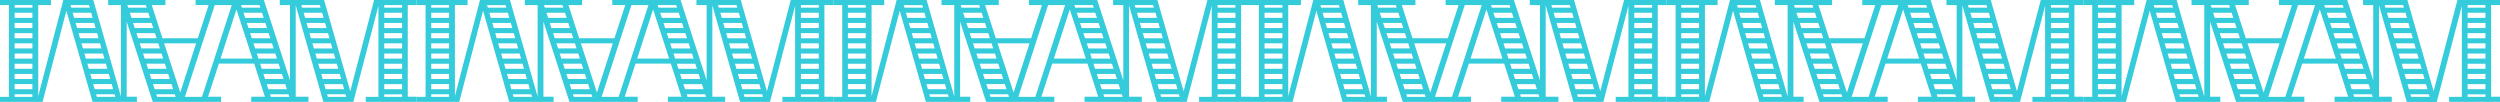 <svg xmlns="http://www.w3.org/2000/svg" width="1080" height="44.04" viewBox="0 0 1080 44.04"><path d="M180,2.2V0H161.61L151.32,39.42,140,0H120.87V2.2h4.4V34.72L114,0H84.51V2.2h5.61L85.44,16.52H70.19L65.57,2.2h5.89V0H46.74V2.2h5.51V41.73L40.3,0H27.36L16.52,41.51V2.2H22V0H0V2.2H3.85V41.84H0V44H18.39L28.68,4.62,40,44H59.13v-2.2h-4.4V9.33L66,44H95.49v-2.2H89.88l4.68-14.31h15.25l4.62,14.31h-5.89V44h24.72v-2.2h-5.51V2.31L139.7,44h12.94L163.48,2.53V41.84H158V44h22v-2.2h-3.85V2.2ZM14,41.84H6.33V40.73H14Zm0-3.31H6.33v-2.2H14Zm0-4.4H6.33v-2.2H14Zm0-4.41H6.33v-2.2H14Zm0-4.4H6.33v-2.2H14Zm0-4.4H6.33v-2.2H14Zm0-4.41H6.33v-2.2H14Zm0-4.4H6.33V9.91H14Zm0-4.4H6.33V5.5H14ZM14,3.3H6.33V2.2H14ZM30.45,2.2h8l.32,1.1h-8Zm.95,3.3h8L40,7.71H32Zm1.26,4.41h8l.64,2.2h-8Zm1.27,4.4h8l.63,2.2h-8Zm1.26,4.41h8l.63,2.2h-8Zm1.27,4.4h8l.64,2.2h-8Zm1.27,4.4h8l.63,2.2h-8Zm1.89,6.61L39,31.93h8l.63,2.2Zm.64,2.2h8l.63,2.2h-8Zm1.58,5.51-.32-1.11h8l.32,1.11Zm74.93-25.32h-8l-.72-2.2h8Zm-2.14-6.6.71,2.2h-8l-.72-2.2Zm-.72-2.21h-8l-.72-2.2h8ZM112.12,2.2l.36,1.11h-8l-.36-1.11ZM55,2.2h8l.36,1.1h-8Zm1.07,3.3h8l.72,2.21h-8ZM57.5,9.91h8l.71,2.2h-8Zm1.43,4.4h8l.71,2.2h-8Zm1.43,4.41h8l.71,2.2h-8Zm1.44,4.4h8l.71,2.2h-8Zm1.43,4.4h8l.72,2.2h-8Zm2.14,6.61-.71-2.2h8l.72,2.2Zm.72,2.2h8l.72,2.2h-8Zm1.79,5.51-.36-1.11h8l.36,1.11Zm10-1.87L70.91,18.72H84.73Zm9.38,1.87H79.88L92.77,2.2h7.35Zm8-16.51,6.88-21.26,6.94,21.26Zm14.24-6.61h8l.71,2.21h-8Zm1.43,4.41h8l.72,2.2h-8Zm1.43,4.4h8l.72,2.2h-8Zm2.14,6.61-.71-2.21h8l.72,2.21Zm.72,2.2h8l.72,2.2h-8Zm1.79,5.5-.36-1.1h8l.36,1.1ZM130.17,2.2h8l.32,1.11h-8Zm1,3.31h8l.63,2.2h-8Zm1.26,4.41h8l.63,2.2h-8Zm1.27,4.4h8l.63,2.2h-8Zm1.26,4.4h8l.63,2.21h-8Zm1.27,4.41h8l.64,2.2h-8Zm1.27,4.4h8l.63,2.2h-8Zm1.9,6.61-.64-2.21h8l.63,2.21Zm.63,2.2h8l.63,2.2h-8Zm1.58,5.5-.32-1.1h8l.31,1.1Zm32.1,0H166v-1.1h7.71Zm0-3.3H166v-2.2h7.71Zm0-4.4H166V31.93h7.71Zm0-4.41H166v-2.2h7.71Zm0-4.4H166v-2.2h7.71Zm0-4.4H166V18.72h7.71Zm0-4.41H166v-2.2h7.71Zm0-4.4H166V9.92h7.71Zm0-4.41H166V5.51h7.71Zm0-4.4H166V2.2h7.71Z" fill="#34cbdb"/><path d="M360,2.2V0H341.61L331.32,39.42,320,0H300.87V2.2h4.4V34.72L294,0H264.51V2.2h5.61l-4.68,14.32H250.19L245.57,2.2h5.89V0H226.74V2.2h5.51V41.73L220.3,0H207.36L196.52,41.51V2.2H202V0H180V2.2h3.85V41.84H180V44h18.39L208.68,4.62,220,44h19.16v-2.2h-4.4V9.33L246,44h29.48v-2.2h-5.61l4.68-14.31h15.25l4.62,14.31h-5.89V44h24.72v-2.2h-5.51V2.31L319.7,44h12.94L343.48,2.53V41.84H338V44h22v-2.2h-3.85V2.2ZM194,41.84h-7.71V40.73H194Zm0-3.31h-7.71v-2.2H194Zm0-4.4h-7.71v-2.2H194Zm0-4.41h-7.71v-2.2H194Zm0-4.4h-7.71v-2.2H194Zm0-4.4h-7.71v-2.2H194Zm0-4.41h-7.71v-2.2H194Zm0-4.4h-7.71V9.91H194Zm0-4.4h-7.71V5.5H194Zm0-4.41h-7.71V2.2H194Zm16.41-1.1h8l.32,1.1h-8Zm1,3.3h8L220,7.71h-8Zm1.26,4.41h8l.64,2.2h-8Zm1.27,4.4h8l.63,2.2h-8Zm1.26,4.41h8l.63,2.2h-8Zm1.27,4.4h8l.64,2.2h-8Zm1.27,4.4h8l.63,2.2h-8Zm1.89,6.61-.63-2.2h8l.63,2.2Zm.64,2.2h8l.63,2.2h-8Zm1.58,5.51-.32-1.11h8l.32,1.11Zm74.93-25.32h-8l-.72-2.2h8Zm-2.14-6.6.71,2.2h-8l-.72-2.2Zm-.72-2.21h-8l-.72-2.2h8ZM292.12,2.2l.36,1.11h-8l-.36-1.11ZM235,2.2h8l.36,1.1h-8Zm1.07,3.3h8l.72,2.21h-8Zm1.43,4.41h8l.71,2.2h-8Zm1.43,4.4h8l.71,2.2h-8Zm1.43,4.41h8l.71,2.2h-8Zm1.44,4.4h8l.71,2.2h-8Zm1.43,4.4h8l.72,2.2h-8Zm2.14,6.61-.71-2.2h8l.72,2.2Zm.72,2.2h8l.72,2.2h-8Zm1.79,5.51-.36-1.11h8l.36,1.11Zm10-1.87-6.94-21.25h13.82Zm9.38,1.87h-7.35L272.77,2.2h7.35Zm8-16.51,6.88-21.26,6.94,21.26Zm14.24-6.61h8l.71,2.21h-8Zm1.43,4.41h8l.72,2.2h-8Zm1.43,4.4h8l.72,2.2h-8Zm2.14,6.61-.71-2.21h8l.72,2.21Zm.72,2.2h8l.72,2.2h-8Zm1.79,5.5-.36-1.1h8l.36,1.1ZM310.17,2.2h8l.32,1.11h-8Zm1,3.31h8l.63,2.2h-8Zm1.26,4.41h8l.63,2.2h-8Zm1.27,4.4h8l.63,2.2h-8Zm1.26,4.4h8l.63,2.21h-8Zm1.27,4.41h8l.64,2.2h-8Zm1.27,4.4h8l.63,2.2h-8Zm1.9,6.61-.64-2.21h8l.63,2.21Zm.63,2.2h8l.63,2.2h-8Zm1.58,5.5-.32-1.1h8l.31,1.1Zm32.1,0H346v-1.1h7.71Zm0-3.3H346v-2.2h7.71Zm0-4.4H346V31.93h7.71Zm0-4.41H346v-2.2h7.71Zm0-4.4H346v-2.2h7.71Zm0-4.4H346V18.72h7.71Zm0-4.41H346v-2.2h7.71Zm0-4.4H346V9.92h7.71Zm0-4.41H346V5.51h7.71Zm0-4.4H346V2.2h7.71Z" fill="#34cbdb"/><path d="M540,2.2V0H521.61L511.32,39.42,500,0H480.87V2.2h4.4V34.72L474,0H444.51V2.2h5.61l-4.68,14.32H430.19L425.57,2.2h5.89V0H406.74V2.2h5.51V41.73L400.3,0H387.36L376.52,41.51V2.2H382V0H360V2.2h3.85V41.84H360V44h18.39L388.68,4.62,400,44h19.16v-2.2h-4.4V9.33L426,44h29.48v-2.2h-5.61l4.68-14.31h15.25l4.62,14.31h-5.89V44h24.72v-2.2h-5.51V2.31L499.7,44h12.94L523.48,2.53V41.84H518V44h22v-2.2h-3.85V2.2ZM374,41.84h-7.71V40.73H374Zm0-3.31h-7.71v-2.2H374Zm0-4.4h-7.71v-2.2H374Zm0-4.41h-7.71v-2.2H374Zm0-4.4h-7.71v-2.2H374Zm0-4.4h-7.71v-2.2H374Zm0-4.41h-7.71v-2.2H374Zm0-4.4h-7.71V9.91H374Zm0-4.4h-7.71V5.5H374Zm0-4.41h-7.71V2.2H374Zm16.41-1.1h8l.32,1.1h-8Zm.95,3.3h8L400,7.71h-8Zm1.26,4.41h8l.64,2.2h-8Zm1.27,4.4h8l.63,2.2h-8Zm1.26,4.41h8l.63,2.2h-8Zm1.27,4.4h8l.64,2.2h-8Zm1.27,4.4h8l.63,2.2h-8Zm1.89,6.61-.63-2.2h8l.63,2.2Zm.64,2.2h8l.63,2.2h-8Zm1.58,5.51-.32-1.11h8l.32,1.11Zm74.93-25.32h-8l-.72-2.2h8Zm-2.14-6.6.71,2.2h-8l-.72-2.2Zm-.72-2.21h-8l-.72-2.2h8ZM472.12,2.2l.36,1.11h-8l-.36-1.11ZM415,2.2h8l.36,1.1h-8Zm1.07,3.3h8l.72,2.21h-8Zm1.43,4.41h8l.71,2.2h-8Zm1.43,4.4h8l.71,2.2h-8Zm1.43,4.41h8l.71,2.2h-8Zm1.44,4.4h8l.71,2.2h-8Zm1.43,4.4h8l.72,2.2h-8Zm2.14,6.61-.71-2.2h8l.72,2.2Zm.72,2.2h8l.72,2.2h-8Zm1.79,5.51-.36-1.11h8l.36,1.11Zm10-1.87-6.94-21.25h13.82Zm9.38,1.87h-7.35L452.77,2.2h7.35Zm8-16.51,6.88-21.26,6.94,21.26Zm14.24-6.61h8l.71,2.21h-8Zm1.43,4.41h8l.72,2.2h-8Zm1.43,4.4h8l.72,2.2h-8Zm2.14,6.61-.71-2.21h8l.72,2.21Zm.72,2.2h8l.72,2.2h-8Zm1.79,5.5-.36-1.1h8l.36,1.1ZM490.17,2.2h8l.32,1.11h-8Zm1,3.31h8l.63,2.2h-8Zm1.26,4.41h8l.63,2.2h-8Zm1.27,4.4h8l.63,2.2h-8Zm1.26,4.4h8l.63,2.21h-8Zm1.27,4.41h8l.64,2.2h-8Zm1.27,4.4h8l.63,2.2h-8Zm1.9,6.61-.64-2.21h8l.63,2.21Zm.63,2.2h8l.63,2.2h-8Zm1.58,5.5-.32-1.1h8l.31,1.1Zm32.1,0H526v-1.1h7.71Zm0-3.3H526v-2.2h7.71Zm0-4.4H526V31.93h7.71Zm0-4.41H526v-2.2h7.71Zm0-4.4H526v-2.2h7.71Zm0-4.4H526V18.72h7.71Zm0-4.41H526v-2.2h7.71Zm0-4.4H526V9.92h7.71Zm0-4.41H526V5.51h7.71Zm0-4.4H526V2.2h7.71Z" fill="#34cbdb"/><path d="M720,2.2V0H701.61L691.32,39.42,680,0H660.87V2.2h4.4V34.72L654,0H624.51V2.2h5.61l-4.68,14.32H610.19L605.57,2.2h5.89V0H586.74V2.2h5.51V41.73L580.3,0H567.36L556.52,41.51V2.2H562V0H540V2.2h3.85V41.84H540V44h18.39L568.68,4.62,580,44h19.16v-2.2h-4.4V9.33L606,44h29.48v-2.2h-5.61l4.68-14.31h15.25l4.62,14.31h-5.89V44h24.72v-2.2h-5.51V2.31L679.7,44h12.94L703.48,2.53V41.84H698V44h22v-2.2h-3.85V2.2ZM554,41.84h-7.71V40.73H554Zm0-3.31h-7.71v-2.2H554Zm0-4.4h-7.71v-2.2H554Zm0-4.41h-7.71v-2.2H554Zm0-4.4h-7.71v-2.2H554Zm0-4.4h-7.71v-2.2H554Zm0-4.41h-7.71v-2.2H554Zm0-4.4h-7.71V9.91H554Zm0-4.4h-7.71V5.5H554Zm0-4.41h-7.71V2.2H554Zm16.41-1.1h8l.32,1.1h-8Zm.95,3.3h8L580,7.71h-8Zm1.26,4.41h8l.64,2.2h-8Zm1.27,4.4h8l.63,2.2h-8Zm1.26,4.41h8l.63,2.2h-8Zm1.27,4.4h8l.64,2.2h-8Zm1.27,4.4h8l.63,2.2h-8Zm1.89,6.61-.63-2.2h8l.63,2.2Zm.64,2.2h8l.63,2.2h-8Zm1.58,5.51-.32-1.11h8l.32,1.11Zm74.93-25.32h-8l-.72-2.2h8Zm-2.14-6.6.71,2.2h-8l-.72-2.2Zm-.72-2.21h-8l-.72-2.2h8ZM652.12,2.2l.36,1.11h-8l-.36-1.11ZM595,2.2h8l.36,1.1h-8Zm1.07,3.3h8l.72,2.21h-8Zm1.43,4.41h8l.71,2.2h-8Zm1.43,4.4h8l.71,2.2h-8Zm1.43,4.41h8l.71,2.2h-8Zm1.44,4.4h8l.71,2.2h-8Zm1.43,4.4h8l.72,2.2h-8Zm2.14,6.61-.71-2.2h8l.72,2.2Zm.72,2.2h8l.72,2.2h-8Zm1.79,5.51-.36-1.11h8l.36,1.11Zm10-1.87-6.94-21.25h13.82Zm9.38,1.87h-7.35L632.77,2.2h7.35Zm8-16.51,6.88-21.26,6.94,21.26Zm14.24-6.61h8l.71,2.21h-8Zm1.43,4.41h8l.72,2.2h-8Zm1.43,4.4h8l.72,2.2h-8Zm2.14,6.61-.71-2.21h8l.72,2.21Zm.72,2.2h8l.72,2.2h-8Zm1.79,5.5-.36-1.1h8l.36,1.1ZM670.17,2.2h8l.32,1.11h-8Zm1,3.31h8l.63,2.2h-8Zm1.26,4.41h8l.63,2.2h-8Zm1.27,4.4h8l.63,2.2h-8Zm1.26,4.4h8l.63,2.21h-8Zm1.27,4.41h8l.64,2.2h-8Zm1.27,4.4h8l.63,2.2h-8Zm1.9,6.61-.64-2.21h8l.63,2.21Zm.63,2.2h8l.63,2.2h-8Zm1.58,5.5-.32-1.1h8l.31,1.1Zm32.1,0H706v-1.1h7.71Zm0-3.3H706v-2.2h7.71Zm0-4.4H706V31.93h7.71Zm0-4.41H706v-2.2h7.71Zm0-4.4H706v-2.2h7.71Zm0-4.4H706V18.72h7.71Zm0-4.41H706v-2.2h7.71Zm0-4.4H706V9.92h7.71Zm0-4.41H706V5.51h7.71Zm0-4.4H706V2.2h7.71Z" fill="#34cbdb"/><path d="M900,2.2V0H881.61L871.32,39.42,860,0H840.87V2.2h4.4V34.72L834,0H804.51V2.2h5.61l-4.68,14.32H790.19L785.57,2.2h5.89V0H766.74V2.2h5.51V41.73L760.3,0H747.36L736.52,41.51V2.2H742V0H720V2.2h3.85V41.84H720V44h18.39L748.68,4.62,760,44h19.16v-2.2h-4.4V9.33L786,44h29.48v-2.2h-5.61l4.68-14.31h15.25l4.62,14.31h-5.89V44h24.72v-2.2h-5.51V2.31L859.7,44h12.94L883.48,2.53V41.84H878V44h22v-2.2h-3.85V2.2ZM734,41.84h-7.71V40.73H734Zm0-3.31h-7.71v-2.2H734Zm0-4.4h-7.71v-2.2H734Zm0-4.41h-7.71v-2.2H734Zm0-4.4h-7.71v-2.2H734Zm0-4.4h-7.71v-2.2H734Zm0-4.41h-7.71v-2.2H734Zm0-4.4h-7.71V9.91H734Zm0-4.4h-7.71V5.5H734Zm0-4.41h-7.71V2.2H734Zm16.41-1.1h8l.32,1.1h-8Zm.95,3.3h8L760,7.71h-8Zm1.26,4.41h8l.64,2.2h-8Zm1.27,4.4h8l.63,2.2h-8Zm1.26,4.41h8l.63,2.2h-8Zm1.27,4.4h8l.64,2.2h-8Zm1.27,4.4h8l.63,2.2h-8Zm1.89,6.61-.63-2.2h8l.63,2.2Zm.64,2.2h8l.63,2.2h-8Zm1.58,5.51-.32-1.11h8l.32,1.11Zm74.93-25.32h-8l-.72-2.2h8Zm-2.14-6.6.71,2.2h-8l-.72-2.2Zm-.72-2.21h-8l-.72-2.2h8ZM832.12,2.2l.36,1.11h-8l-.36-1.11ZM775,2.2h8l.36,1.1h-8Zm1.07,3.3h8l.72,2.21h-8Zm1.43,4.41h8l.71,2.2h-8Zm1.43,4.4h8l.71,2.2h-8Zm1.43,4.41h8l.71,2.2h-8Zm1.44,4.4h8l.71,2.2h-8Zm1.43,4.4h8l.72,2.2h-8Zm2.14,6.61-.71-2.2h8l.72,2.2Zm.72,2.2h8l.72,2.2h-8Zm1.79,5.51-.36-1.11h8l.36,1.11Zm10-1.87-6.94-21.25h13.82Zm9.38,1.87h-7.35L812.77,2.2h7.35Zm8-16.51,6.88-21.26,6.94,21.26Zm14.24-6.61h8l.71,2.21h-8Zm1.43,4.41h8l.72,2.2h-8Zm1.43,4.4h8l.72,2.2h-8Zm2.14,6.61-.71-2.21h8l.72,2.21Zm.72,2.2h8l.72,2.2h-8Zm1.79,5.5-.36-1.1h8l.36,1.1ZM850.17,2.2h8l.32,1.11h-8Zm1,3.31h8l.63,2.2h-8Zm1.26,4.41h8l.63,2.2h-8Zm1.27,4.4h8l.63,2.2h-8Zm1.26,4.4h8l.63,2.21h-8Zm1.27,4.41h8l.64,2.2h-8Zm1.27,4.4h8l.63,2.2h-8Zm1.9,6.61-.64-2.21h8l.63,2.21Zm.63,2.2h8l.63,2.2h-8Zm1.58,5.5-.32-1.1h8l.31,1.1Zm32.1,0H886v-1.1h7.71Zm0-3.3H886v-2.2h7.71Zm0-4.4H886V31.93h7.71Zm0-4.41H886v-2.2h7.71Zm0-4.4H886v-2.2h7.71Zm0-4.4H886V18.72h7.71Zm0-4.41H886v-2.2h7.71Zm0-4.4H886V9.92h7.71Zm0-4.41H886V5.51h7.71Zm0-4.4H886V2.2h7.71Z" fill="#34cbdb"/><path d="M1080,2.2V0h-18.39l-10.29,39.42L1040,0h-19.16V2.2h4.4V34.72L1014,0H984.51V2.2h5.61l-4.68,14.32H970.19L965.57,2.2h5.89V0H946.74V2.2h5.51V41.73L940.3,0H927.36L916.52,41.51V2.2H922V0H900V2.2h3.85V41.84H900V44h18.39L928.68,4.62,940,44h19.16v-2.2h-4.4V9.33L966,44h29.48v-2.2h-5.61l4.68-14.31h15.25l4.62,14.31h-5.89V44h24.72v-2.2h-5.51V2.31l12,41.73h12.94l10.84-41.51V41.84H1058V44h22v-2.2h-3.85V2.2ZM914,41.84h-7.71V40.73H914Zm0-3.31h-7.71v-2.2H914Zm0-4.4h-7.71v-2.2H914Zm0-4.41h-7.71v-2.2H914Zm0-4.4h-7.71v-2.2H914Zm0-4.4h-7.71v-2.2H914Zm0-4.41h-7.71v-2.2H914Zm0-4.4h-7.71V9.91H914Zm0-4.4h-7.71V5.5H914Zm0-4.41h-7.71V2.2H914Zm16.41-1.1h8l.32,1.1h-8Zm.95,3.3h8L940,7.71h-8Zm1.26,4.41h8l.64,2.2h-8Zm1.27,4.4h8l.63,2.2h-8Zm1.26,4.41h8l.63,2.2h-8Zm1.27,4.4h8l.64,2.2h-8Zm1.27,4.4h8l.63,2.2h-8Zm1.89,6.61-.63-2.2h8l.63,2.2Zm.64,2.2h8l.63,2.2h-8Zm1.58,5.51-.32-1.11h8l.32,1.11Zm74.93-25.32h-8l-.72-2.2h8Zm-2.14-6.6.71,2.2h-8l-.72-2.2Zm-.72-2.21h-8l-.72-2.2h8Zm-1.79-5.51.36,1.11h-8l-.36-1.11ZM955,2.2h8l.36,1.1h-8Zm1.07,3.3h8l.72,2.21h-8Zm1.43,4.41h8l.71,2.2h-8Zm1.43,4.4h8l.71,2.2h-8Zm1.43,4.41h8l.71,2.2h-8Zm1.44,4.4h8l.71,2.2h-8Zm1.43,4.4h8l.72,2.2h-8Zm2.14,6.61-.71-2.2h8l.72,2.2Zm.72,2.2h8l.72,2.2h-8Zm1.79,5.51-.36-1.11h8l.36,1.11Zm10-1.87-6.94-21.25h13.82Zm9.38,1.87h-7.35L992.77,2.2h7.35Zm8-16.51,6.88-21.26,6.94,21.26Zm14.24-6.61h8l.71,2.21h-8Zm1.43,4.41h8l.72,2.2h-8Zm1.43,4.4h8l.72,2.2h-8Zm2.14,6.61-.71-2.21h8l.72,2.21Zm.72,2.2h8l.72,2.2h-8Zm1.79,5.5-.36-1.1h8l.36,1.1ZM1030.17,2.2h8l.32,1.11h-8Zm1,3.31h8l.63,2.2h-8Zm1.26,4.41h8l.63,2.2h-8Zm1.27,4.4h8l.63,2.2h-8Zm1.26,4.4h8l.63,2.21h-8Zm1.27,4.41h8l.64,2.2h-8Zm1.27,4.4h8l.63,2.2h-8Zm1.9,6.61-.64-2.21h8l.63,2.21Zm.63,2.2h8l.63,2.2h-8Zm1.58,5.5-.32-1.1h8l.31,1.1Zm32.1,0H1066v-1.1h7.71Zm0-3.3H1066v-2.2h7.71Zm0-4.4H1066V31.93h7.71Zm0-4.41H1066v-2.2h7.71Zm0-4.4H1066v-2.2h7.71Zm0-4.4H1066V18.72h7.71Zm0-4.41H1066v-2.2h7.71Zm0-4.4H1066V9.92h7.71Zm0-4.41H1066V5.51h7.71Zm0-4.4H1066V2.2h7.71Z" fill="#34cbdb"/></svg>